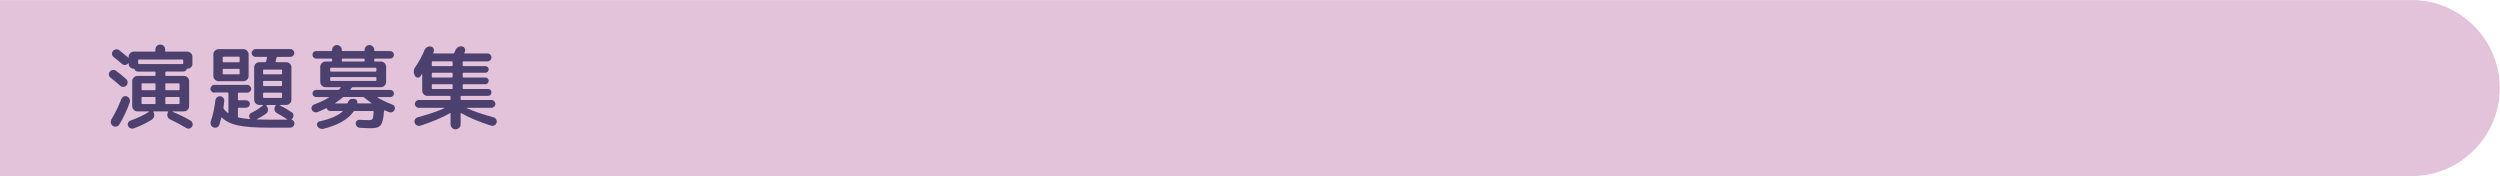 <?xml version="1.0" encoding="utf-8"?>
<!-- Generator: Adobe Illustrator 27.4.1, SVG Export Plug-In . SVG Version: 6.00 Build 0)  -->
<svg version="1.1" id="レイヤー_1" xmlns="http://www.w3.org/2000/svg" xmlns:xlink="http://www.w3.org/1999/xlink" x="0px"
	 y="0px" viewBox="0 0 710 50" style="enable-background:new 0 0 710 50;" xml:space="preserve">
<style type="text/css">
	.st0{fill:#E3C3DA;}
	.st1{fill:none;}
	.st2{fill:#4B406E;}
</style>
<path class="st0" d="M-0.06,0.01h685c13.75,0,25,11.25,25,25l0,0c0,13.75-11.25,25-25,25h-685"/>
<g>
	<rect x="29.94" y="12.01" class="st1" width="650" height="26"/>
	<path class="st2" d="M31.35,22.02c-0.26-0.21-0.41-0.48-0.44-0.81c-0.04-0.33,0.06-0.62,0.29-0.88c0.22-0.26,0.51-0.41,0.84-0.46
		c0.34-0.04,0.65,0.04,0.92,0.25c0.9,0.66,1.85,1.43,2.83,2.31c0.28,0.22,0.43,0.52,0.46,0.87c0.03,0.36-0.08,0.67-0.32,0.95
		c-0.23,0.26-0.51,0.4-0.85,0.43c-0.34,0.03-0.64-0.07-0.9-0.3C33.09,23.42,32.15,22.63,31.35,22.02z M33.06,35.93
		c-0.36,0.09-0.7,0.03-1.01-0.18c-0.31-0.21-0.5-0.49-0.57-0.86c-0.07-0.36-0.01-0.7,0.18-1.01c1.06-1.75,1.99-3.67,2.81-5.77
		c0.12-0.33,0.33-0.56,0.64-0.7c0.3-0.14,0.62-0.15,0.95-0.03c0.33,0.14,0.57,0.37,0.73,0.7s0.17,0.66,0.05,0.99
		c-0.78,2.24-1.76,4.32-2.94,6.27C33.71,35.65,33.43,35.85,33.06,35.93z M47.18,20.33c-0.16,0-0.23,0.08-0.23,0.23v0.78
		c0,0.16,0.08,0.23,0.23,0.23h5.07c0.4,0,0.74,0.14,1.03,0.43s0.43,0.63,0.43,1.03v7.12c0,0.4-0.14,0.75-0.43,1.04
		s-0.63,0.44-1.03,0.44H49c-0.02,0-0.03,0.01-0.03,0.04c0,0.03,0.01,0.05,0.03,0.07c1.89,0.78,3.6,1.62,5.12,2.52
		c0.29,0.17,0.49,0.43,0.57,0.77s0.03,0.65-0.16,0.92c-0.17,0.29-0.42,0.48-0.74,0.55c-0.32,0.07-0.63,0.02-0.92-0.16
		c-1.51-0.92-3.02-1.73-4.55-2.44c-0.36-0.17-0.61-0.45-0.74-0.82c-0.13-0.37-0.11-0.73,0.07-1.08l0.08-0.16
		c0.03-0.03,0.04-0.08,0.01-0.13c-0.03-0.05-0.06-0.08-0.12-0.08h-3.95c-0.03,0-0.06,0.02-0.09,0.07c-0.03,0.04-0.03,0.08-0.01,0.12
		c0.22,0.36,0.29,0.75,0.21,1.17s-0.3,0.74-0.65,0.96c-1.42,0.94-3.13,1.77-5.12,2.5c-0.33,0.12-0.65,0.11-0.96-0.03
		c-0.31-0.14-0.54-0.36-0.68-0.68c-0.12-0.28-0.12-0.57,0.01-0.87c0.13-0.3,0.34-0.51,0.64-0.61c2.1-0.75,3.86-1.58,5.28-2.5
		c0.04-0.02,0.05-0.04,0.04-0.08s-0.03-0.05-0.06-0.05h-2.08h-1.17c-0.4,0-0.75-0.15-1.04-0.44c-0.29-0.29-0.44-0.64-0.44-1.04
		v-7.12c0-0.4,0.15-0.74,0.44-1.03c0.29-0.29,0.64-0.43,1.04-0.43h4.91c0.16,0,0.23-0.08,0.23-0.23v-0.78
		c0-0.16-0.08-0.23-0.23-0.23H39.2c-0.49,0-0.81-0.22-0.99-0.65c-0.07-0.12-0.16-0.18-0.29-0.18H37.9c-0.36,0-0.68-0.13-0.95-0.4
		c-0.27-0.27-0.4-0.58-0.4-0.95v-0.21c0-0.04-0.01-0.05-0.03-0.05c-0.02,0-0.04,0.01-0.05,0.03c-0.02,0.02-0.04,0.04-0.05,0.05
		c-0.02,0.02-0.03,0.04-0.03,0.05c-0.23,0.26-0.51,0.4-0.85,0.43c-0.34,0.03-0.64-0.07-0.9-0.3c-0.61-0.54-1.4-1.19-2.37-1.95
		c-0.26-0.21-0.41-0.48-0.46-0.82s0.05-0.64,0.27-0.9c0.22-0.28,0.51-0.43,0.86-0.47c0.35-0.03,0.66,0.05,0.94,0.26
		c0.99,0.78,1.77,1.42,2.34,1.92c0.14,0.14,0.22,0.23,0.23,0.26c0.03,0,0.06-0.02,0.08-0.05v-0.26c0-0.4,0.15-0.75,0.44-1.04
		s0.64-0.44,1.04-0.44h5.9c0.16,0,0.23-0.07,0.23-0.21v-0.39c0-0.4,0.13-0.73,0.4-1s0.6-0.4,1-0.4c0.38,0,0.71,0.13,0.97,0.4
		s0.4,0.6,0.4,1v0.39c0,0.14,0.08,0.21,0.23,0.21h6.03c0.4,0,0.75,0.15,1.04,0.44s0.44,0.64,0.44,1.04v2c0,0.36-0.13,0.68-0.39,0.95
		c-0.26,0.27-0.57,0.4-0.94,0.4h-0.03c-0.14,0-0.23,0.06-0.29,0.18c-0.17,0.43-0.5,0.65-0.99,0.65H47.18z M39.43,18.2h12.38
		c0.16,0,0.23-0.08,0.23-0.23v-0.86c0-0.14-0.08-0.21-0.23-0.21H39.46c-0.16,0-0.23,0.07-0.23,0.21v0.86
		C39.23,18.12,39.29,18.2,39.43,18.2z M44.17,25.38v-1.51c0-0.14-0.08-0.21-0.23-0.21h-3.51c-0.16,0-0.23,0.07-0.23,0.21v1.51
		c0,0.16,0.08,0.23,0.23,0.23h3.51C44.09,25.61,44.17,25.53,44.17,25.38z M44.17,29.33v-1.56c0-0.16-0.08-0.23-0.23-0.23h-3.51
		c-0.16,0-0.23,0.08-0.23,0.23v1.56c0,0.16,0.08,0.23,0.23,0.23h3.51C44.09,29.57,44.17,29.49,44.17,29.33z M47.18,23.66
		c-0.16,0-0.23,0.07-0.23,0.21v1.51c0,0.16,0.08,0.23,0.23,0.23h3.59c0.16,0,0.23-0.08,0.23-0.23v-1.51c0-0.14-0.08-0.21-0.23-0.21
		H47.18z M51,29.33v-1.56c0-0.16-0.08-0.23-0.23-0.23h-3.59c-0.16,0-0.23,0.08-0.23,0.23v1.56c0,0.16,0.08,0.23,0.23,0.23h3.59
		C50.93,29.57,51,29.49,51,29.33z"/>
	<path class="st2" d="M60.86,26.32c-0.29,0-0.55-0.11-0.77-0.33c-0.22-0.22-0.33-0.47-0.33-0.77c0-0.29,0.11-0.55,0.33-0.78
		s0.47-0.34,0.77-0.34h9.36c0.29,0,0.55,0.11,0.78,0.34c0.22,0.23,0.34,0.49,0.34,0.78c0,0.29-0.11,0.55-0.34,0.77
		c-0.23,0.22-0.49,0.33-0.78,0.33h-2.44c-0.14,0-0.21,0.08-0.21,0.23v1.69c0,0.16,0.07,0.23,0.21,0.23h2.08
		c0.29,0,0.55,0.1,0.77,0.31s0.33,0.46,0.33,0.75s-0.11,0.55-0.33,0.75s-0.47,0.31-0.77,0.31h-2.08c-0.14,0-0.21,0.08-0.21,0.23
		v2.29c0,0.16,0.07,0.25,0.21,0.29c0.81,0.17,1.88,0.31,3.2,0.42c0.04,0,0.06-0.01,0.08-0.04s0.01-0.06-0.03-0.09
		c-0.07-0.07-0.11-0.12-0.13-0.16c-0.16-0.24-0.19-0.52-0.1-0.82c0.09-0.3,0.27-0.52,0.55-0.64c1.18-0.57,2.3-1.28,3.35-2.13
		c0.03-0.03,0.04-0.07,0.03-0.09c-0.02-0.03-0.04-0.04-0.08-0.04h-0.99c-0.4,0-0.75-0.15-1.04-0.44c-0.29-0.29-0.44-0.64-0.44-1.04
		v-9.2c0-0.4,0.15-0.74,0.44-1.03c0.29-0.29,0.64-0.43,1.04-0.43h1.64c0.14,0,0.22-0.07,0.26-0.21c0.12-0.43,0.22-0.81,0.29-1.12
		c0.03-0.12-0.03-0.18-0.18-0.18h-3.09c-0.29,0-0.55-0.11-0.78-0.33c-0.23-0.22-0.34-0.47-0.34-0.77s0.11-0.55,0.34-0.78
		c0.22-0.22,0.48-0.34,0.78-0.34h9.88c0.29,0,0.55,0.11,0.78,0.34c0.23,0.23,0.34,0.49,0.34,0.78s-0.11,0.55-0.34,0.77
		c-0.23,0.22-0.49,0.33-0.78,0.33H78.8c-0.14,0-0.23,0.07-0.26,0.21c-0.04,0.14-0.08,0.33-0.14,0.57c-0.06,0.24-0.1,0.41-0.12,0.49
		c-0.04,0.16,0.02,0.23,0.16,0.23h2.86c0.4,0,0.74,0.14,1.03,0.43s0.43,0.63,0.43,1.03v9.2c0,0.4-0.14,0.75-0.43,1.04
		c-0.29,0.29-0.63,0.44-1.03,0.44h-1.82c-0.03,0-0.05,0.01-0.05,0.04c0,0.03,0.01,0.05,0.03,0.06c1.3,0.66,2.43,1.32,3.38,1.98
		c0.28,0.17,0.44,0.42,0.49,0.75c0.05,0.33-0.02,0.63-0.21,0.91c-0.14,0.17-0.25,0.29-0.34,0.34c-0.07,0.04-0.06,0.07,0.03,0.1
		c0.24,0.07,0.44,0.21,0.6,0.42c0.16,0.21,0.22,0.44,0.21,0.7c-0.02,0.33-0.14,0.6-0.36,0.82c-0.23,0.22-0.5,0.33-0.83,0.33h-6.4
		c-3.66,0-6.48-0.21-8.46-0.64s-3.49-1.16-4.51-2.2c-0.09-0.1-0.16-0.09-0.21,0.05c-0.23,0.87-0.42,1.53-0.57,2
		c-0.12,0.33-0.34,0.57-0.66,0.71c-0.32,0.15-0.65,0.15-1,0.01c-0.33-0.12-0.57-0.35-0.71-0.69s-0.16-0.68-0.04-1.03
		c0.62-1.87,1.06-3.87,1.3-5.98c0.04-0.35,0.19-0.63,0.46-0.85c0.27-0.22,0.57-0.32,0.9-0.3c0.35,0.02,0.63,0.16,0.86,0.43
		c0.23,0.27,0.32,0.58,0.29,0.92c-0.07,0.83-0.14,1.46-0.21,1.87c-0.03,0.16-0.01,0.29,0.08,0.39c0.28,0.38,0.66,0.76,1.14,1.14
		c0.12,0.09,0.18,0.05,0.18-0.1v-5.49c0-0.16-0.08-0.23-0.23-0.23H60.86z M62.08,13.96h7.05c0.4,0,0.75,0.15,1.04,0.44
		s0.44,0.64,0.44,1.04v6.14c0,0.4-0.15,0.75-0.44,1.04s-0.64,0.44-1.04,0.44h-5.88h-1.17c-0.4,0-0.75-0.15-1.04-0.44
		s-0.44-0.64-0.44-1.04v-6.14c0-0.4,0.15-0.75,0.44-1.04S61.68,13.96,62.08,13.96z M68.06,17.45v-1.12c0-0.16-0.07-0.23-0.21-0.23
		h-4.37c-0.16,0-0.23,0.08-0.23,0.23v1.12c0,0.16,0.08,0.23,0.23,0.23h4.37C67.99,17.68,68.06,17.6,68.06,17.45z M68.06,20.91v-1.14
		c0-0.14-0.07-0.21-0.21-0.21h-4.37c-0.16,0-0.23,0.07-0.23,0.21v1.14c0,0.14,0.08,0.21,0.23,0.21h4.37
		C67.99,21.11,68.06,21.05,68.06,20.91z M75.57,32.27c-0.83,0.61-1.7,1.13-2.6,1.56c-0.02,0.02-0.03,0.04-0.03,0.06
		c0,0.03,0.02,0.04,0.05,0.04c1.18,0.04,2.13,0.05,2.86,0.05h5.67c0.03,0,0.05-0.01,0.05-0.04c0-0.03-0.01-0.05-0.03-0.07h-0.03
		c-0.99-0.68-1.93-1.25-2.83-1.72c-0.35-0.19-0.58-0.47-0.69-0.84c-0.11-0.37-0.06-0.73,0.14-1.08l0.16-0.23
		c0.04-0.03,0.04-0.07,0.01-0.12c-0.03-0.04-0.07-0.06-0.12-0.06h-2.47c-0.03,0-0.06,0.02-0.08,0.06c-0.02,0.04-0.02,0.08,0,0.12
		l0.13,0.16c0.26,0.31,0.37,0.68,0.34,1.1C76.08,31.69,75.9,32.03,75.57,32.27z M74.72,19.97v0.94c0,0.14,0.07,0.21,0.21,0.21h4.94
		c0.16,0,0.23-0.07,0.23-0.21v-0.94c0-0.14-0.08-0.21-0.23-0.21h-4.94C74.79,19.76,74.72,19.83,74.72,19.97z M74.72,23.22v0.99
		c0,0.16,0.07,0.23,0.21,0.23h4.94c0.16,0,0.23-0.08,0.23-0.23v-0.99c0-0.16-0.08-0.23-0.23-0.23h-4.94
		C74.79,22.99,74.72,23.06,74.72,23.22z M74.72,27.59c0,0.16,0.07,0.23,0.21,0.23h4.94c0.16,0,0.23-0.08,0.23-0.23v-1.04
		c0-0.16-0.08-0.23-0.23-0.23h-4.94c-0.14,0-0.21,0.08-0.21,0.23V27.59z"/>
	<path class="st2" d="M90.19,31.83c-0.31,0.12-0.62,0.12-0.94,0c-0.31-0.12-0.54-0.34-0.68-0.65c-0.14-0.28-0.15-0.56-0.03-0.86
		c0.12-0.29,0.33-0.5,0.62-0.62c1.61-0.61,3.03-1.28,4.26-2.03c0.02-0.02,0.02-0.04,0.01-0.07c-0.01-0.03-0.03-0.04-0.06-0.04h-3.61
		c-0.28,0-0.52-0.1-0.71-0.3c-0.2-0.2-0.3-0.44-0.3-0.71s0.1-0.52,0.3-0.72c0.2-0.2,0.44-0.3,0.71-0.3h6.19
		c0.16,0,0.29-0.05,0.39-0.16c0.05-0.05,0.12-0.13,0.22-0.23c0.1-0.1,0.17-0.18,0.22-0.23c0.03-0.03,0.04-0.07,0.01-0.1
		c-0.03-0.03-0.06-0.05-0.09-0.05h-2.94h-1.33c-0.4,0-0.75-0.15-1.04-0.44s-0.44-0.64-0.44-1.04v-4.32c0-0.4,0.15-0.75,0.44-1.04
		s0.64-0.44,1.04-0.44h1.66c0.16,0,0.23-0.07,0.23-0.21v-0.42c0-0.14-0.08-0.21-0.23-0.21h-4.29c-0.29,0-0.55-0.11-0.75-0.32
		s-0.31-0.47-0.31-0.77c0-0.29,0.1-0.55,0.31-0.75s0.46-0.31,0.75-0.31h4.32c0.14,0,0.21-0.07,0.21-0.21v-0.13
		c0-0.38,0.13-0.7,0.39-0.96c0.26-0.26,0.58-0.39,0.96-0.39c0.38,0,0.71,0.13,0.98,0.39c0.27,0.26,0.4,0.58,0.4,0.96v0.13
		c0,0.14,0.07,0.21,0.21,0.21h6.06c0.16,0,0.23-0.07,0.23-0.21v-0.13c0-0.38,0.13-0.7,0.39-0.96c0.26-0.26,0.58-0.39,0.96-0.39
		c0.38,0,0.71,0.13,0.97,0.39c0.27,0.26,0.4,0.58,0.4,0.96v0.13c0,0.14,0.07,0.21,0.21,0.21h4.32c0.29,0,0.55,0.1,0.75,0.31
		s0.31,0.46,0.31,0.75c0,0.29-0.1,0.55-0.31,0.77s-0.46,0.32-0.75,0.32h-4.32c-0.14,0-0.21,0.07-0.21,0.21v0.42
		c0,0.14,0.07,0.21,0.21,0.21h1.69c0.4,0,0.75,0.15,1.04,0.44s0.44,0.64,0.44,1.04v4.32c0,0.4-0.15,0.75-0.44,1.04
		s-0.64,0.44-1.04,0.44h-7.93c-0.17,0-0.29,0.05-0.36,0.16c-0.03,0.05-0.09,0.13-0.18,0.23c-0.09,0.1-0.15,0.18-0.18,0.23
		c-0.07,0.1-0.04,0.16,0.08,0.16h11.26c0.28,0,0.52,0.1,0.71,0.3c0.2,0.2,0.3,0.44,0.3,0.72s-0.1,0.52-0.3,0.71
		c-0.2,0.2-0.44,0.3-0.71,0.3h-3.61c-0.04,0-0.06,0.01-0.07,0.04c-0.01,0.03,0,0.05,0.01,0.07c1.07,0.68,2.5,1.35,4.26,2.03
		c0.29,0.12,0.5,0.33,0.62,0.62s0.11,0.58-0.03,0.86c-0.14,0.31-0.36,0.53-0.66,0.65c-0.3,0.12-0.61,0.12-0.92,0
		c-0.47-0.17-0.87-0.34-1.2-0.49c-0.14-0.07-0.21-0.03-0.21,0.1c-0.12,2.05-0.42,3.38-0.9,4.02s-1.37,0.95-2.67,0.95
		c-0.76,0-1.86-0.04-3.3-0.13c-0.33-0.02-0.6-0.14-0.82-0.38c-0.22-0.23-0.33-0.52-0.35-0.85c-0.02-0.29,0.08-0.55,0.3-0.75
		s0.47-0.3,0.77-0.29c0.99,0.07,1.91,0.1,2.76,0.1c0.48,0,0.8-0.12,0.95-0.36c0.15-0.24,0.26-0.91,0.33-2
		c0-0.16-0.07-0.23-0.21-0.23h-5.2c-0.14,0-0.25,0.06-0.34,0.18c-1.49,2.18-4.32,3.8-8.5,4.86c-0.35,0.09-0.68,0.06-1.01-0.08
		c-0.33-0.14-0.58-0.37-0.75-0.7c-0.14-0.28-0.14-0.55-0.01-0.82c0.13-0.27,0.34-0.44,0.64-0.51c3.03-0.64,5.21-1.57,6.53-2.78
		c0.04-0.03,0.04-0.07,0.03-0.1c-0.02-0.04-0.04-0.05-0.08-0.05h-3.38c-0.49,0-0.82-0.22-0.99-0.65c-0.07-0.14-0.16-0.18-0.26-0.13
		C91.86,31.12,91.05,31.48,90.19,31.83z M93.77,19.45v0.68c0,0.14,0.07,0.21,0.21,0.21h12.69c0.16,0,0.23-0.07,0.23-0.21v-0.68
		c0-0.14-0.08-0.21-0.23-0.21H93.98C93.84,19.24,93.77,19.31,93.77,19.45z M93.98,22.99h12.69c0.16,0,0.23-0.07,0.23-0.21V22.1
		c0-0.14-0.08-0.21-0.23-0.21H93.98c-0.14,0-0.21,0.07-0.21,0.21v0.68C93.77,22.92,93.84,22.99,93.98,22.99z M97.26,27.72
		c-0.47,0.42-1.15,0.93-2.05,1.53c-0.03,0.02-0.05,0.04-0.04,0.08c0.01,0.04,0.03,0.05,0.06,0.05h3.3c0.12,0,0.19-0.05,0.21-0.16
		c0.09-0.33,0.25-0.6,0.48-0.82c0.23-0.22,0.51-0.33,0.82-0.33h0.44c0.31,0,0.57,0.11,0.78,0.34c0.21,0.23,0.28,0.49,0.21,0.78
		c-0.04,0.12,0.01,0.18,0.13,0.18h3.82c0.03,0,0.06-0.02,0.08-0.05c0.02-0.03,0.01-0.06-0.03-0.08c-0.73-0.5-1.4-1.02-2.03-1.56
		c-0.09-0.09-0.23-0.13-0.42-0.13h-5.38C97.49,27.56,97.36,27.62,97.26,27.72z M97.08,16.85v0.42c0,0.14,0.08,0.21,0.23,0.21h6.03
		c0.16,0,0.23-0.07,0.23-0.21v-0.42c0-0.14-0.08-0.21-0.23-0.21h-6.03C97.15,16.64,97.08,16.71,97.08,16.85z"/>
	<path class="st2" d="M117.85,21.56V21.5c-0.49-0.83-0.46-1.65,0.08-2.44c1.11-1.61,1.99-3.21,2.63-4.81
		c0.14-0.36,0.37-0.65,0.7-0.84s0.68-0.26,1.04-0.2c0.35,0.05,0.61,0.22,0.79,0.51c0.18,0.29,0.21,0.59,0.09,0.92
		c-0.02,0.04-0.04,0.09-0.06,0.17c-0.03,0.08-0.05,0.13-0.07,0.17c-0.07,0.14-0.03,0.21,0.13,0.21h5.56c0.16,0,0.26-0.07,0.31-0.21
		c0.04-0.07,0.08-0.18,0.14-0.34c0.06-0.16,0.11-0.28,0.14-0.36c0.14-0.36,0.38-0.65,0.72-0.86c0.34-0.21,0.7-0.29,1.08-0.26
		c0.35,0.04,0.62,0.2,0.81,0.49c0.19,0.29,0.22,0.61,0.1,0.94l-0.16,0.39c-0.07,0.14-0.03,0.21,0.13,0.21h6.47
		c0.29,0,0.55,0.11,0.77,0.34c0.22,0.22,0.33,0.49,0.33,0.78c0,0.29-0.11,0.56-0.33,0.78c-0.22,0.23-0.47,0.34-0.77,0.34h-6.86
		c-0.14,0-0.21,0.07-0.21,0.21v0.94c0,0.14,0.07,0.21,0.21,0.21h6.24c0.26,0,0.48,0.09,0.66,0.27c0.18,0.18,0.27,0.4,0.27,0.66
		s-0.09,0.48-0.27,0.66s-0.4,0.27-0.66,0.27h-6.24c-0.14,0-0.21,0.08-0.21,0.23v0.91c0,0.16,0.07,0.23,0.21,0.23h6.24
		c0.26,0,0.48,0.09,0.66,0.27c0.18,0.18,0.27,0.4,0.27,0.66s-0.09,0.49-0.27,0.68c-0.18,0.19-0.4,0.29-0.66,0.29h-6.24
		c-0.14,0-0.21,0.07-0.21,0.21v0.94c0,0.14,0.07,0.21,0.21,0.21h6.99c0.28,0,0.51,0.09,0.69,0.27c0.18,0.18,0.27,0.41,0.27,0.69
		c0,0.28-0.09,0.51-0.27,0.7c-0.18,0.19-0.41,0.29-0.69,0.29h-7.57c-0.16,0-0.23,0.08-0.23,0.23v0.73c0,0.14,0.08,0.21,0.23,0.21
		h8.53c0.29,0,0.55,0.11,0.78,0.34c0.22,0.22,0.34,0.49,0.34,0.78c0,0.29-0.11,0.55-0.34,0.77c-0.23,0.22-0.49,0.33-0.78,0.33h-7.02
		c-0.04,0-0.05,0.01-0.05,0.03c0,0.02,0.01,0.04,0.03,0.05c2.13,0.97,4.66,1.84,7.59,2.6c0.35,0.09,0.61,0.29,0.79,0.6
		c0.18,0.31,0.22,0.63,0.12,0.96c-0.1,0.33-0.31,0.58-0.61,0.74c-0.3,0.16-0.63,0.2-0.97,0.09c-3.5-1.11-6.32-2.3-8.45-3.56
		c-0.03-0.04-0.07-0.04-0.12-0.01c-0.04,0.03-0.06,0.07-0.06,0.12v3.07c0,0.4-0.14,0.74-0.43,1.01c-0.29,0.28-0.62,0.42-1,0.42
		c-0.38,0-0.72-0.14-1-0.42c-0.29-0.28-0.43-0.62-0.43-1.01v-3.07c0-0.14-0.07-0.16-0.21-0.08c-2.17,1.25-4.96,2.43-8.37,3.54
		c-0.35,0.1-0.68,0.07-0.99-0.09c-0.31-0.17-0.52-0.41-0.62-0.74c-0.1-0.33-0.07-0.65,0.1-0.96c0.17-0.31,0.43-0.51,0.78-0.6
		c3-0.8,5.52-1.66,7.57-2.57c0.04-0.02,0.05-0.04,0.05-0.07c0-0.03-0.02-0.04-0.05-0.04h-7.28c-0.29,0-0.56-0.11-0.78-0.33
		c-0.23-0.22-0.34-0.47-0.34-0.77c0-0.29,0.11-0.55,0.34-0.78c0.22-0.23,0.49-0.34,0.78-0.34h8.79c0.16,0,0.23-0.07,0.23-0.21v-0.73
		c0-0.16-0.08-0.23-0.23-0.23h-6.34c-0.4,0-0.75-0.15-1.04-0.44s-0.44-0.64-0.44-1.04v-4.68c0-0.04-0.01-0.05-0.04-0.05
		s-0.05,0.01-0.07,0.03c-0.03,0.07-0.09,0.17-0.18,0.3s-0.15,0.22-0.18,0.27c-0.17,0.29-0.44,0.43-0.79,0.42
		C118.29,22.01,118.02,21.85,117.85,21.56z M122.63,17.63v0.94c0,0.14,0.08,0.21,0.23,0.21h5.46c0.16,0,0.23-0.07,0.23-0.21v-0.94
		c0-0.14-0.08-0.21-0.23-0.21h-5.46C122.71,17.42,122.63,17.49,122.63,17.63z M122.63,20.88v0.91c0,0.16,0.08,0.23,0.23,0.23h5.46
		c0.16,0,0.23-0.08,0.23-0.23v-0.91c0-0.16-0.08-0.23-0.23-0.23h-5.46C122.71,20.65,122.63,20.72,122.63,20.88z M122.63,24.13v0.94
		c0,0.14,0.08,0.21,0.23,0.21h5.46c0.16,0,0.23-0.07,0.23-0.21v-0.94c0-0.14-0.08-0.21-0.23-0.21h-5.46
		C122.71,23.92,122.63,23.99,122.63,24.13z"/>
</g>
<g>
</g>
<g>
</g>
<g>
</g>
<g>
</g>
<g>
</g>
<g>
</g>
<g>
</g>
<g>
</g>
<g>
</g>
<g>
</g>
<g>
</g>
<g>
</g>
<g>
</g>
<g>
</g>
<g>
</g>
</svg>
